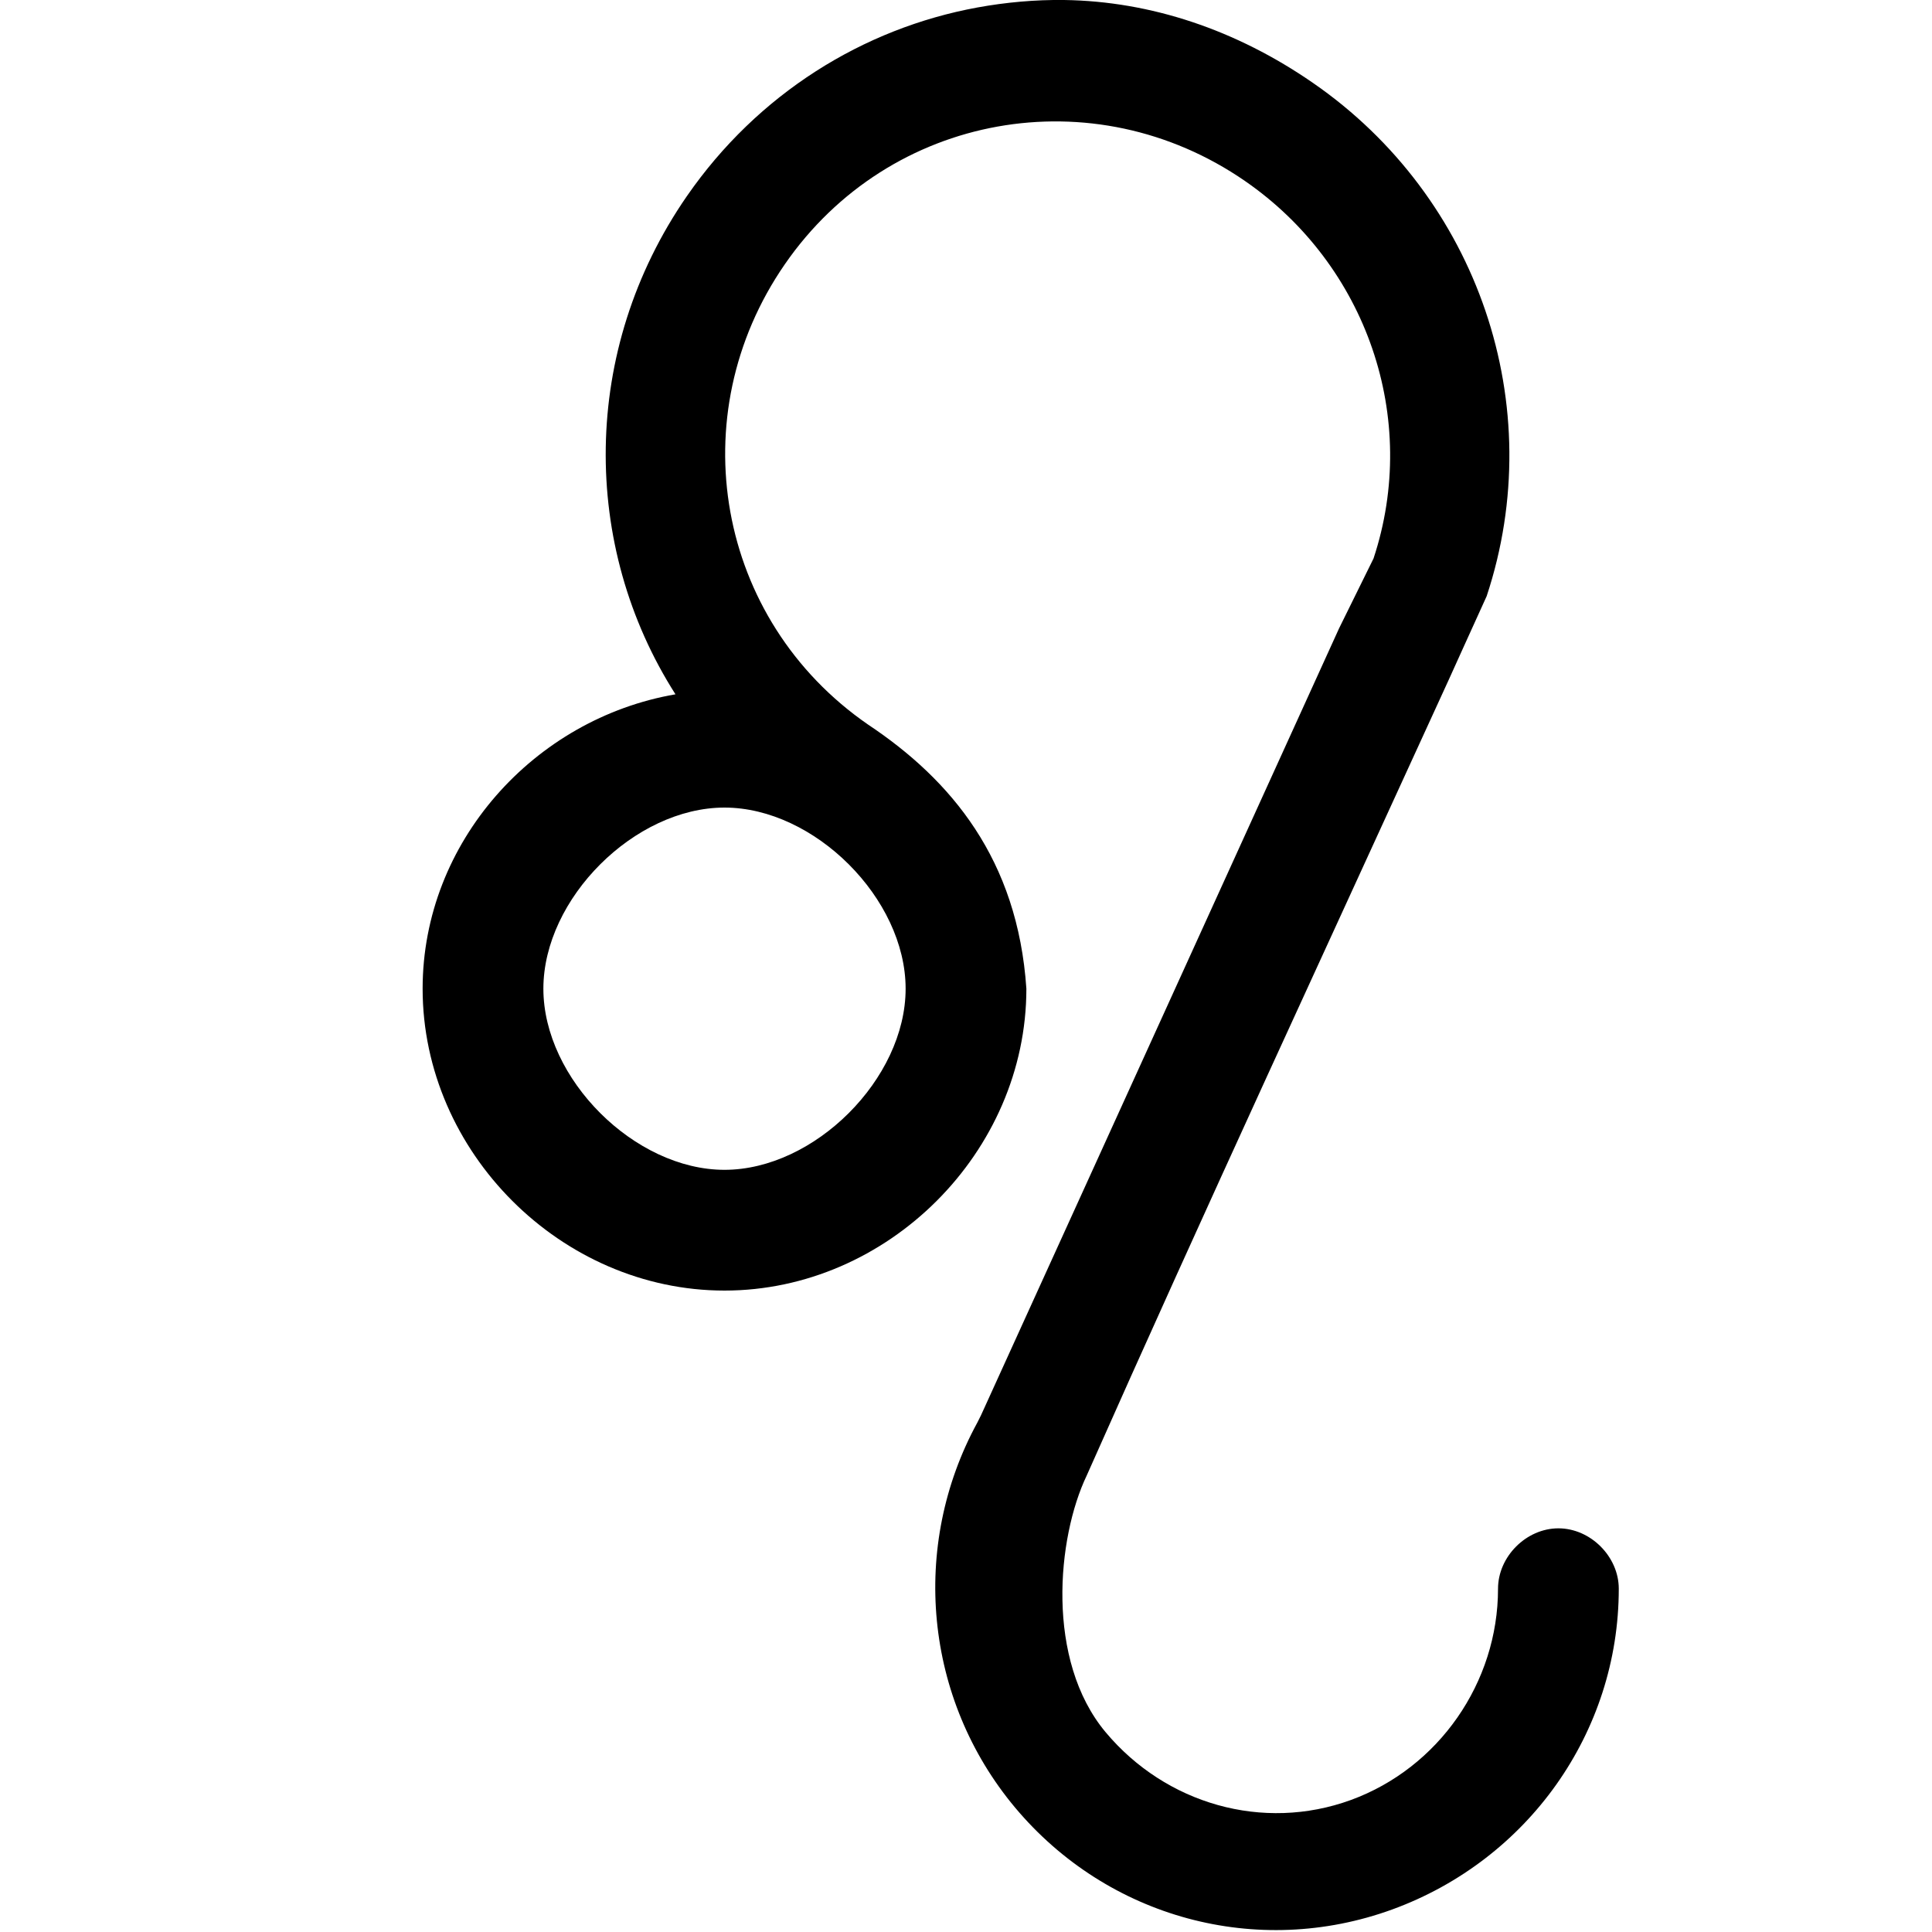 <?xml version="1.0" ?><svg height="16" id="svg4193" version="1.1" width="16" xmlns="http://www.w3.org/2000/svg" xmlns:cc="http://creativecommons.org/ns#" xmlns:dc="http://purl.org/dc/elements/1.1/" xmlns:inkscape="http://www.inkscape.org/namespaces/inkscape" xmlns:rdf="http://www.w3.org/1999/02/22-rdf-syntax-ns#" xmlns:sodipodi="http://sodipodi.sourceforge.net/DTD/sodipodi-0.dtd" xmlns:svg="http://www.w3.org/2000/svg"><defs id="defs4195"/><g id="layer1" transform="translate(0,-1036.362)"><g id="g4774" transform="translate(-110.314,-68.175)"><g id="text10164-8-51" style="font-size:11.111px;font-style:normal;font-weight:normal;line-height:125%;letter-spacing:0px;word-spacing:0px;fill:#3bc689;fill-opacity:1;stroke:none;font-family:sans-serif"/><g id="g4273" transform="translate(110.314,61.625)"><g id="g5023" transform="translate(4.029e-4,6.55)"><g id="g5832"><path d="M 8.812,0 C 8.573,-0.003 8.33,0.019 8.094,0.062 7.149,0.235 6.275,0.776 5.688,1.625 4.807,2.899 4.81,4.522 5.594,5.75 4.426,5.951 3.5,6.973 3.5,8.188 c 10e-8,1.353 1.148,2.5 2.5,2.5 1.352,0 2.5,-1.147 2.5,-2.5 C 8.428,7.118 7.878,6.459 7.188,6 5.933,5.133 5.633,3.442 6.5,2.188 7.367,0.933 9.058,0.633 10.312,1.5 11.318,2.195 11.759,3.464 11.375,4.625 L 11.09,5.203 8.125,11.719 8.094,11.781 c -0.559,1.024 -0.439,2.29 0.312,3.188 0.766,0.915 2.005,1.252 3.125,0.844 1.12,-0.409 1.875,-1.463 1.875,-2.656 0,-0.266 -0.234,-0.5 -0.5,-0.5 -0.266,0 -0.5,0.234 -0.5,0.5 -9e-6,0.777 -0.491,1.484 -1.219,1.75 -0.728,0.265 -1.533,0.033 -2.031,-0.562 C 8.658,13.749 8.753,12.735 9,12.219 9.967,10.039 10.999,7.815 12,5.625 c 0,0 0.211,-0.467 0.312,-0.688 0.522,-1.578 -0.07,-3.305 -1.438,-4.25 C 10.238,0.247 9.53,0.01 8.812,0 z M 6,6.688 c 0.744,0 1.5,0.753 1.5,1.5 0,0.747 -0.756,1.5 -1.5,1.5 -0.744,0 -1.5,-0.753 -1.5,-1.5 0,-0.747 0.756,-1.5 1.5,-1.5 z" id="path5807" style="font-size:medium;font-style:normal;font-variant:normal;font-weight:normal;font-stretch:normal;text-indent:0;text-align:start;text-decoration:none;line-height:normal;letter-spacing:normal;word-spacing:normal;text-transform:none;direction:ltr;block-progression:tb;writing-mode:lr-tb;text-anchor:start;baseline-shift:baseline;color:#000000;fill:#000000;fill-opacity:1;stroke:none;stroke-width:1.077;marker:none;visibility:visible;display:inline;overflow:visible;enable-background:accumulate;font-family:Sans;-inkscape-font-specification:Sans" transform="translate(-4.029e-4,1036.362)"/></g></g></g></g></g></svg>